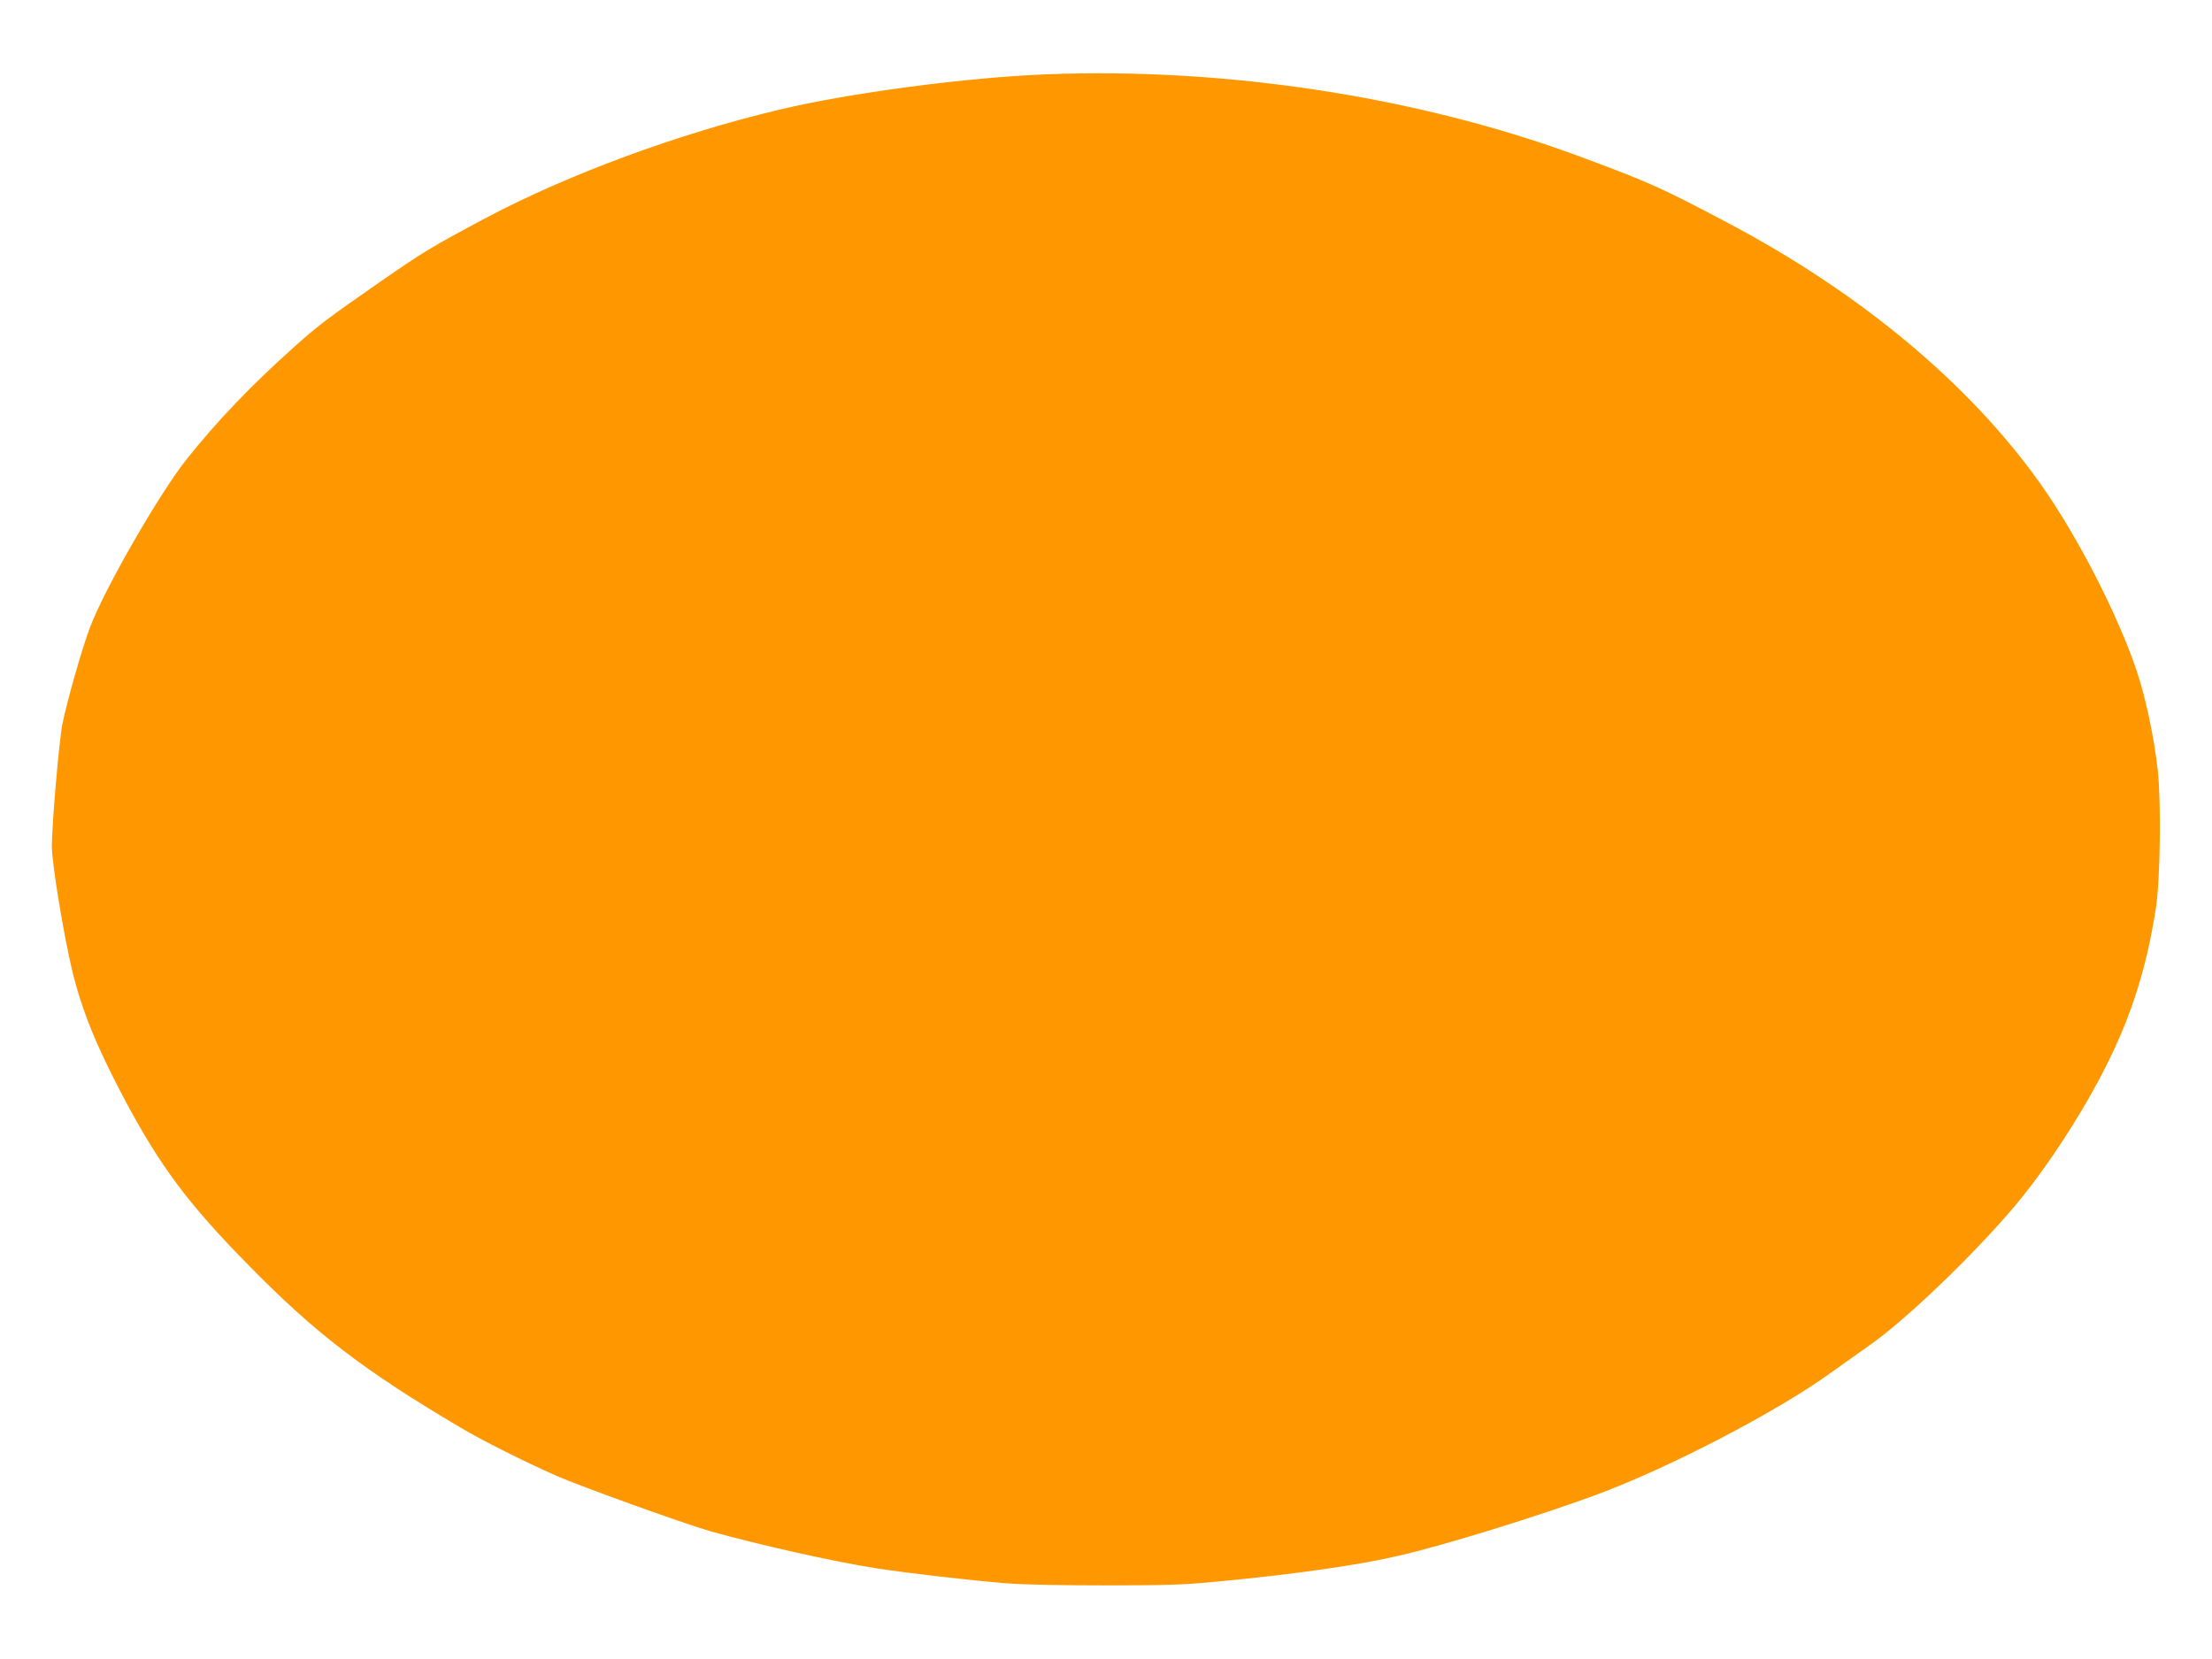 <?xml version="1.0" standalone="no"?>
<!DOCTYPE svg PUBLIC "-//W3C//DTD SVG 20010904//EN"
 "http://www.w3.org/TR/2001/REC-SVG-20010904/DTD/svg10.dtd">
<svg version="1.0" xmlns="http://www.w3.org/2000/svg"
 width="1280pt" height="960pt" viewBox="0 0 1280 960"
 preserveAspectRatio="xMidYMid meet">
<g transform="translate(0,960) scale(0.1,-0.1)"
fill="#ff9800" stroke="none">
<path d="M6055 9170 c-462 -18 -1144 -108 -1551 -206 -584 -139 -1221 -375
-1694 -626 -312 -166 -360 -195 -615 -372 -299 -208 -355 -250 -490 -371 -254
-227 -446 -428 -627 -655 -155 -195 -471 -743 -557 -970 -44 -114 -134 -430
-160 -560 -19 -97 -61 -581 -61 -709 0 -93 69 -516 117 -714 55 -230 139 -437
299 -740 208 -392 373 -614 724 -970 385 -393 668 -609 1225 -938 132 -78 365
-195 555 -279 138 -61 733 -275 885 -319 267 -76 729 -180 965 -216 186 -29
534 -69 755 -87 100 -8 318 -12 580 -12 357 0 455 4 649 23 452 43 813 95
1050 151 263 61 792 225 1130 349 420 155 1052 483 1361 708 61 43 160 114
220 156 226 157 666 584 892 867 150 187 319 446 439 672 176 330 273 626 330
998 25 163 30 618 10 795 -23 198 -70 418 -122 574 -111 329 -347 787 -560
1086 -410 576 -1040 1101 -1809 1507 -386 204 -451 233 -858 384 -927 343
-2041 515 -3082 474z"/>
</g>
</svg>
